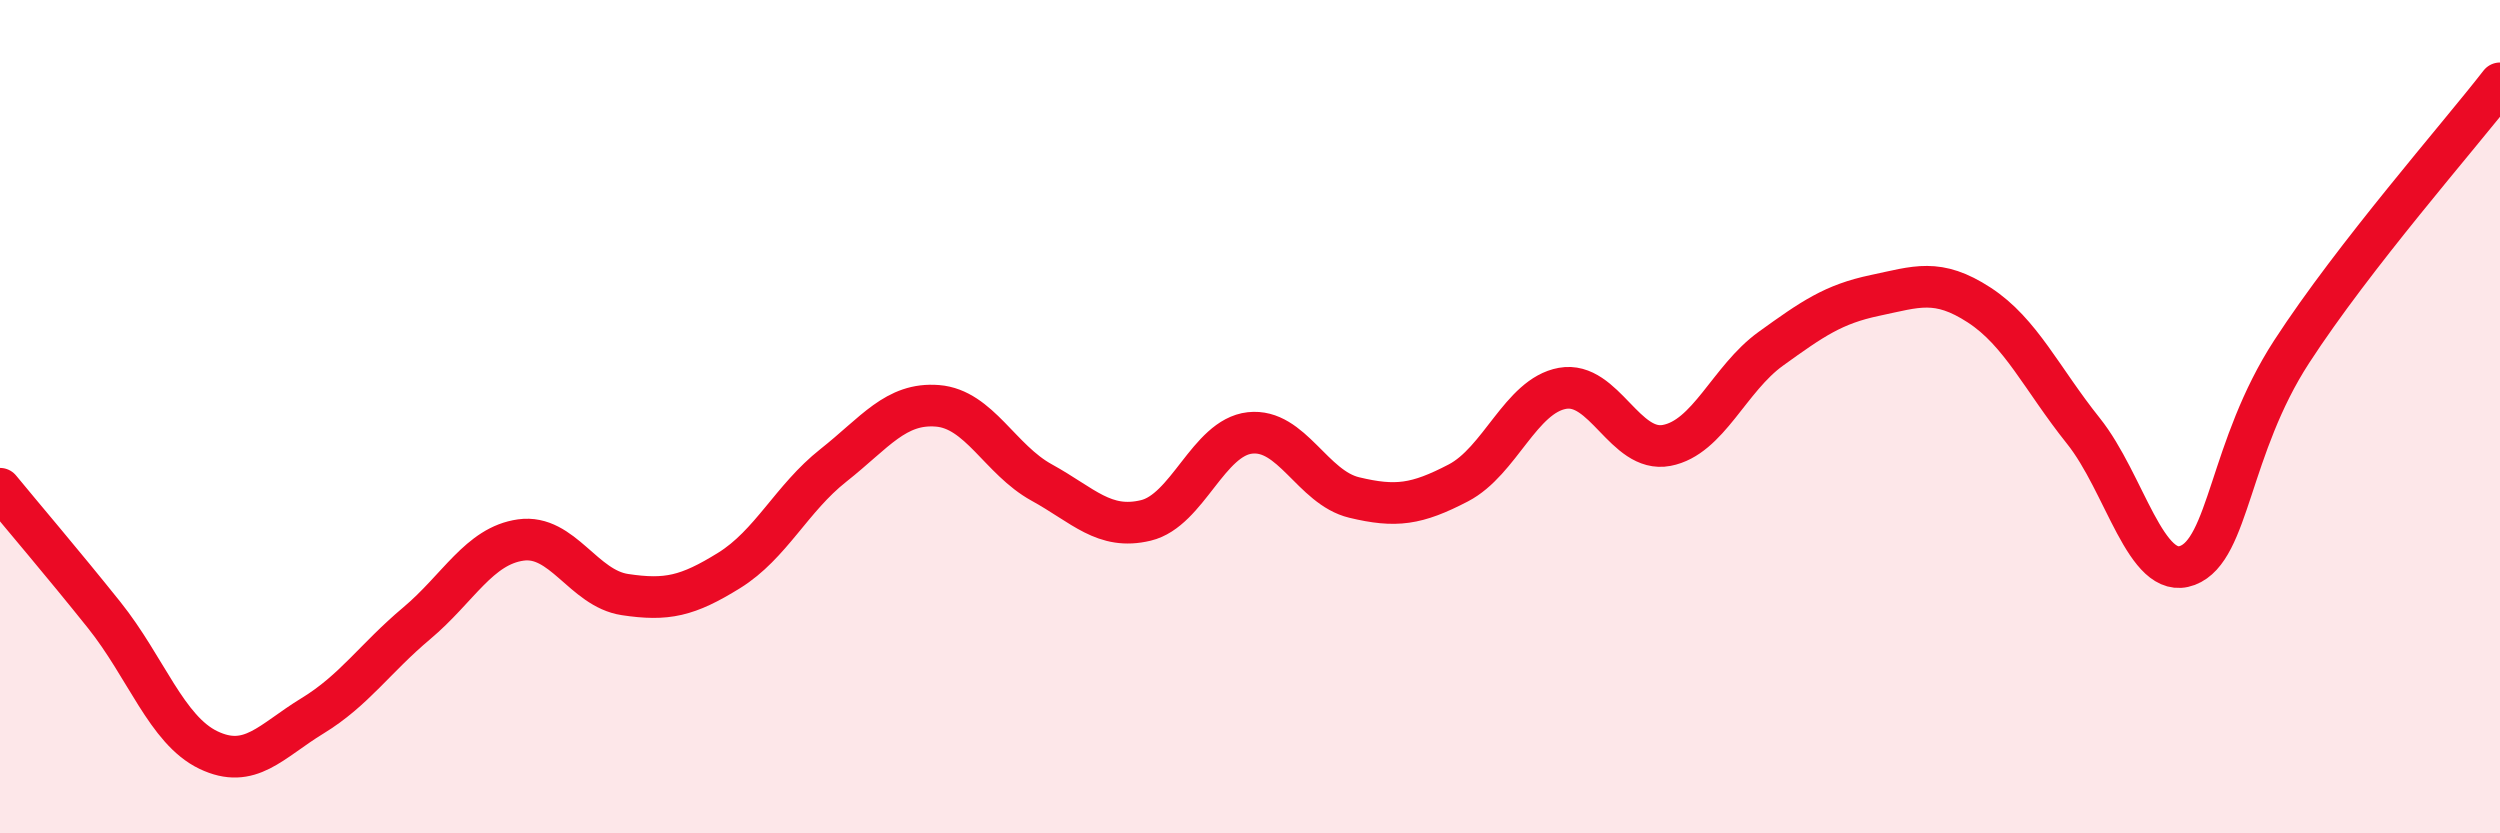 
    <svg width="60" height="20" viewBox="0 0 60 20" xmlns="http://www.w3.org/2000/svg">
      <path
        d="M 0,11.73 C 0.5,12.34 1.5,13.51 2.5,14.76 C 3.5,16.01 4,17.52 5,18 C 6,18.48 6.5,17.79 7.5,17.18 C 8.5,16.57 9,15.8 10,14.96 C 11,14.12 11.5,13.1 12.5,12.96 C 13.5,12.82 14,14.12 15,14.27 C 16,14.42 16.5,14.31 17.5,13.69 C 18.5,13.07 19,11.96 20,11.17 C 21,10.38 21.5,9.66 22.5,9.74 C 23.5,9.82 24,11.03 25,11.58 C 26,12.13 26.5,12.73 27.5,12.49 C 28.5,12.25 29,10.5 30,10.39 C 31,10.28 31.5,11.7 32.5,11.94 C 33.5,12.18 34,12.11 35,11.59 C 36,11.07 36.5,9.5 37.5,9.32 C 38.5,9.14 39,10.88 40,10.69 C 41,10.5 41.5,9.09 42.5,8.37 C 43.5,7.65 44,7.3 45,7.09 C 46,6.88 46.5,6.67 47.5,7.32 C 48.5,7.97 49,9.09 50,10.34 C 51,11.59 51.5,13.95 52.5,13.57 C 53.5,13.19 53.5,10.75 55,8.44 C 56.5,6.13 59,3.29 60,2L60 20L0 20Z"
        fill="#EB0A25"
        opacity="0.1"
        stroke-linecap="round"
        stroke-linejoin="round"
      />
      <path
        d="M 0,11.73 C 0.5,12.34 1.5,13.51 2.5,14.76 C 3.5,16.01 4,17.52 5,18 C 6,18.48 6.5,17.79 7.5,17.18 C 8.5,16.57 9,15.8 10,14.96 C 11,14.12 11.5,13.1 12.5,12.96 C 13.5,12.82 14,14.12 15,14.27 C 16,14.42 16.5,14.31 17.5,13.69 C 18.5,13.07 19,11.96 20,11.17 C 21,10.38 21.5,9.66 22.5,9.74 C 23.5,9.82 24,11.03 25,11.58 C 26,12.13 26.5,12.73 27.5,12.49 C 28.5,12.25 29,10.5 30,10.39 C 31,10.28 31.5,11.7 32.5,11.94 C 33.5,12.18 34,12.11 35,11.59 C 36,11.07 36.5,9.5 37.5,9.32 C 38.5,9.14 39,10.88 40,10.69 C 41,10.5 41.5,9.09 42.5,8.37 C 43.5,7.65 44,7.3 45,7.09 C 46,6.88 46.5,6.67 47.5,7.32 C 48.5,7.97 49,9.09 50,10.34 C 51,11.59 51.5,13.95 52.5,13.57 C 53.5,13.19 53.5,10.75 55,8.44 C 56.5,6.13 59,3.29 60,2"
        stroke="#EB0A25"
        stroke-width="1"
        fill="none"
        stroke-linecap="round"
        stroke-linejoin="round"
      />
    </svg>
  
